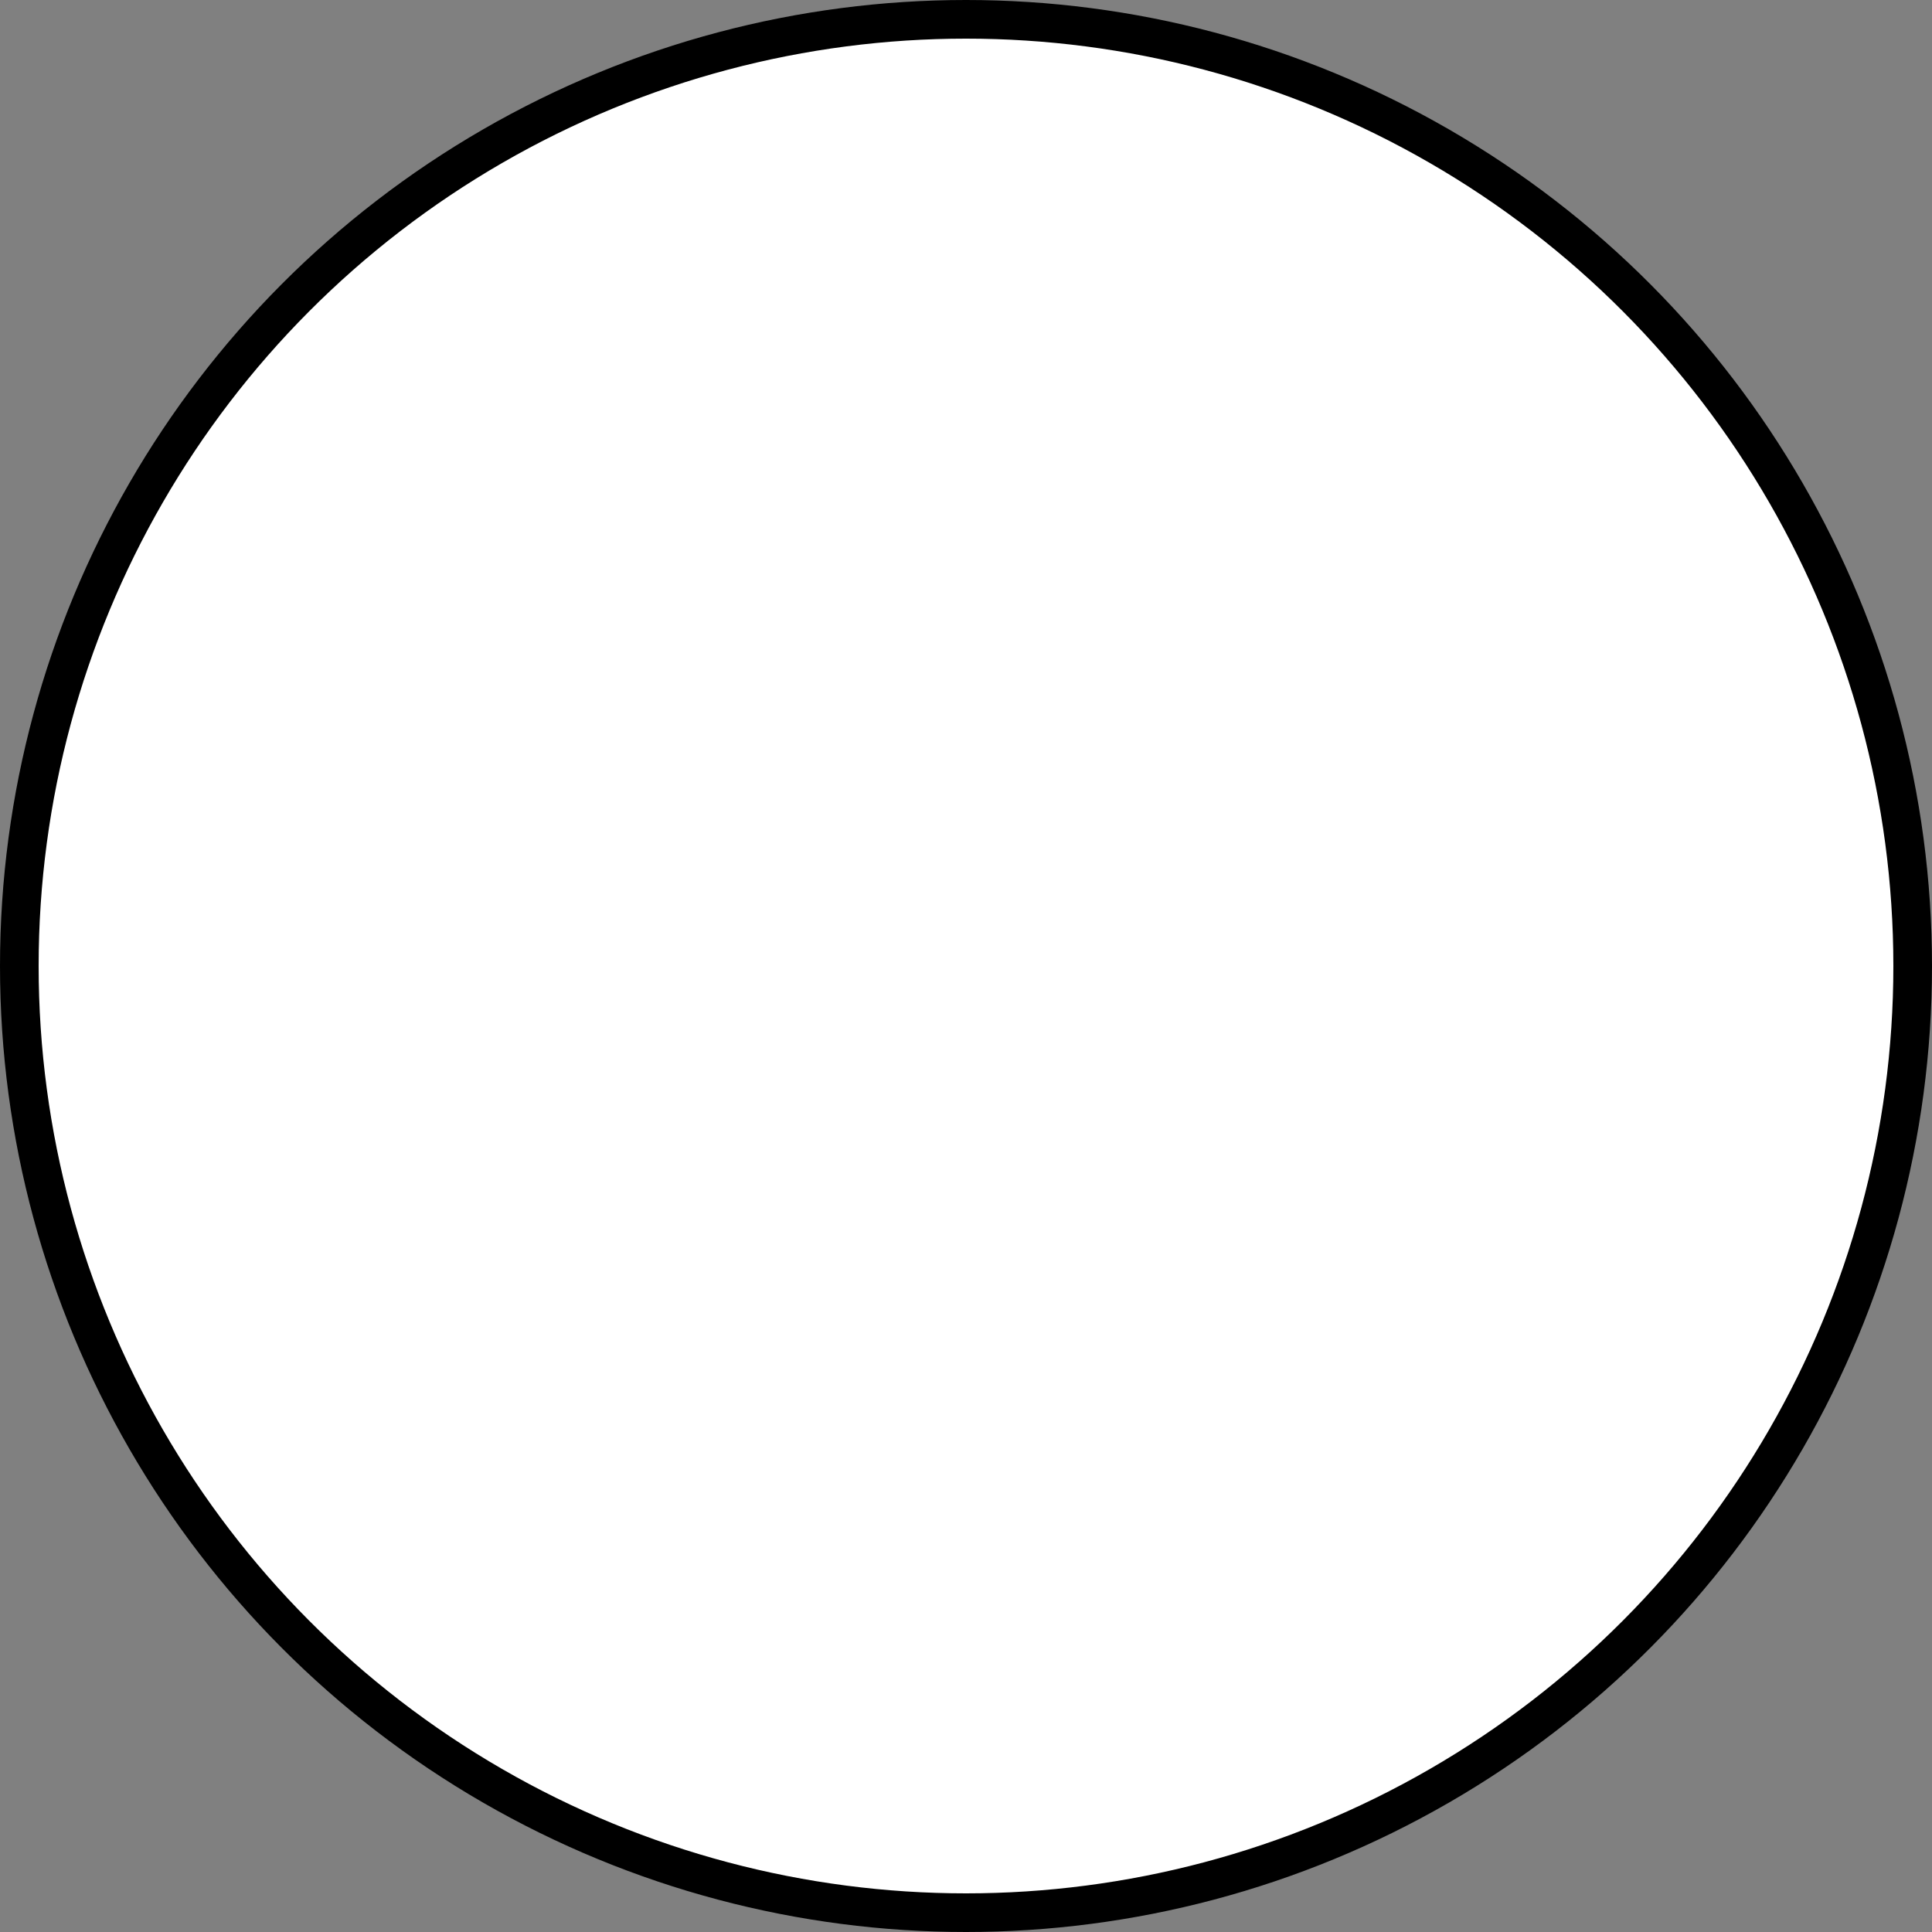 <?xml version="1.0" encoding="UTF-8"?>
<svg width="50px" height="50px" viewBox="0 0 50 50" version="1.1" xmlns="http://www.w3.org/2000/svg" xmlns:xlink="http://www.w3.org/1999/xlink">
    <rect x="0" y="0" width="50" height="50" fill="#808080" stroke="none"/>
    <title>Oval</title>
    <g id="Page-1" stroke="none" stroke-width="1" fill="none" fill-rule="evenodd">
        <g id="03_kontakt" transform="translate(-1059, -3257)" fill="#FFFFFF" stroke="#000000">
            <g id="footer" transform="translate(0, 2984)">
                <circle id="Oval" cx="1084" cy="298" r="24.5"></circle>
            </g>
        </g>
    </g>
</svg>